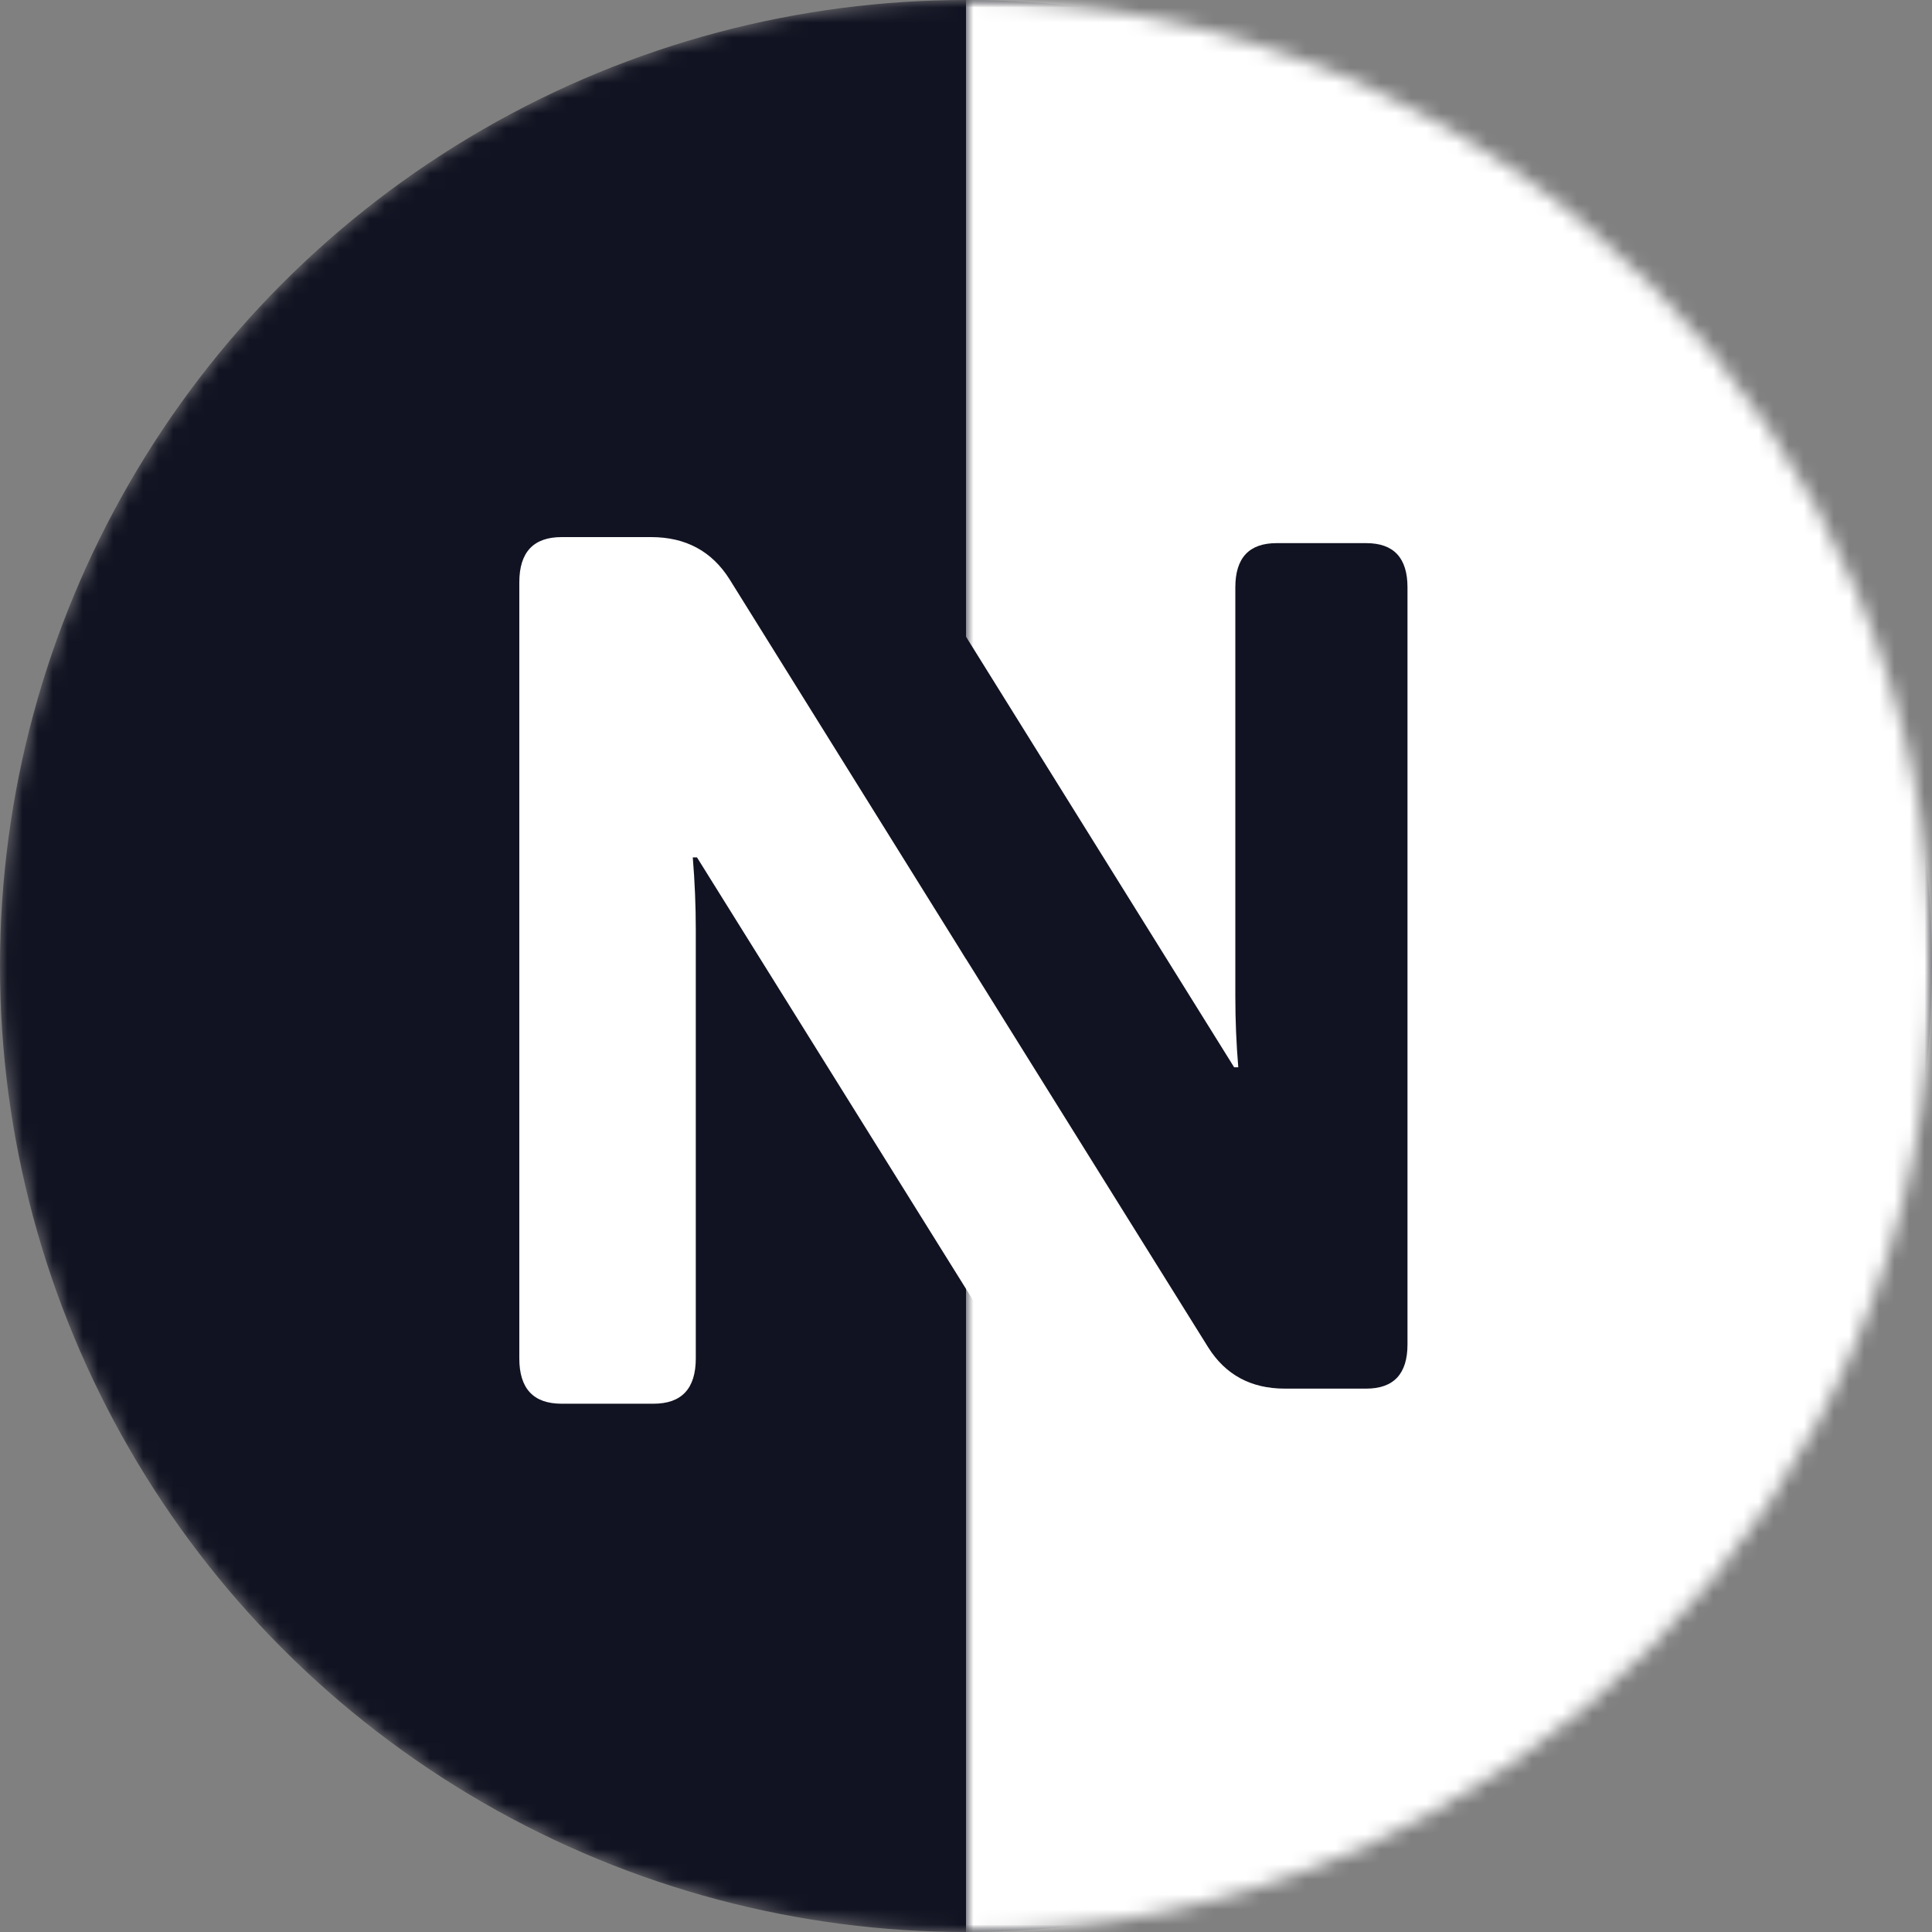 <svg width="128" height="128" viewBox="0 0 128 128" fill="none" xmlns="http://www.w3.org/2000/svg">
<rect x="0" y="0" width="128" height="128" fill="#808080" stroke="none"/>
<mask id="mask0_2_30" style="mask-type:alpha" maskUnits="userSpaceOnUse" x="0" y="0" width="128" height="128">
<circle cx="64" cy="64" r="64" fill="#111322"/>
</mask>
<g mask="url(#mask0_2_30)">
<circle cx="64" cy="64" r="64" fill="#111322"/>
<path d="M37.209 93C35.34 93 34.406 91.999 34.406 89.997V38.587C34.406 36.585 35.34 35.584 37.209 35.584H43.135C45.43 35.584 47.165 36.518 48.34 38.387L68.76 71.179H69.04C68.907 69.577 68.84 67.976 68.84 66.374V38.587C68.84 36.585 69.774 35.584 71.643 35.584H77.728C79.597 35.584 80.531 36.585 80.531 38.587V89.997C80.531 91.999 79.597 93 77.728 93H72.203C69.908 93 68.172 92.066 66.998 90.197L46.178 56.805H45.898C46.031 58.406 46.098 60.008 46.098 61.609V89.997C46.098 91.999 45.163 93 43.295 93H37.209Z" fill="white"/>
<mask id="mask1_2_30" style="mask-type:alpha" maskUnits="userSpaceOnUse" x="64" y="0" width="64" height="128">
<rect x="64" width="64" height="128" fill="white"/>
</mask>
<g mask="url(#mask1_2_30)">
<rect x="64" width="64" height="128" fill="white"/>
<path d="M50.984 92C49.161 92 48.25 91.023 48.25 89.07V38.914C48.25 36.961 49.161 35.984 50.984 35.984H56.766C59.005 35.984 60.698 36.896 61.844 38.719L81.766 70.711H82.039C81.909 69.148 81.844 67.586 81.844 66.023V38.914C81.844 36.961 82.755 35.984 84.578 35.984H90.516C92.338 35.984 93.25 36.961 93.25 38.914V89.07C93.25 91.023 92.338 92 90.516 92H85.125C82.885 92 81.193 91.088 80.047 89.266L59.734 56.688H59.461C59.591 58.25 59.656 59.812 59.656 61.375V89.07C59.656 91.023 58.745 92 56.922 92H50.984Z" fill="#111322"/>
</g>
</g>
</svg>
